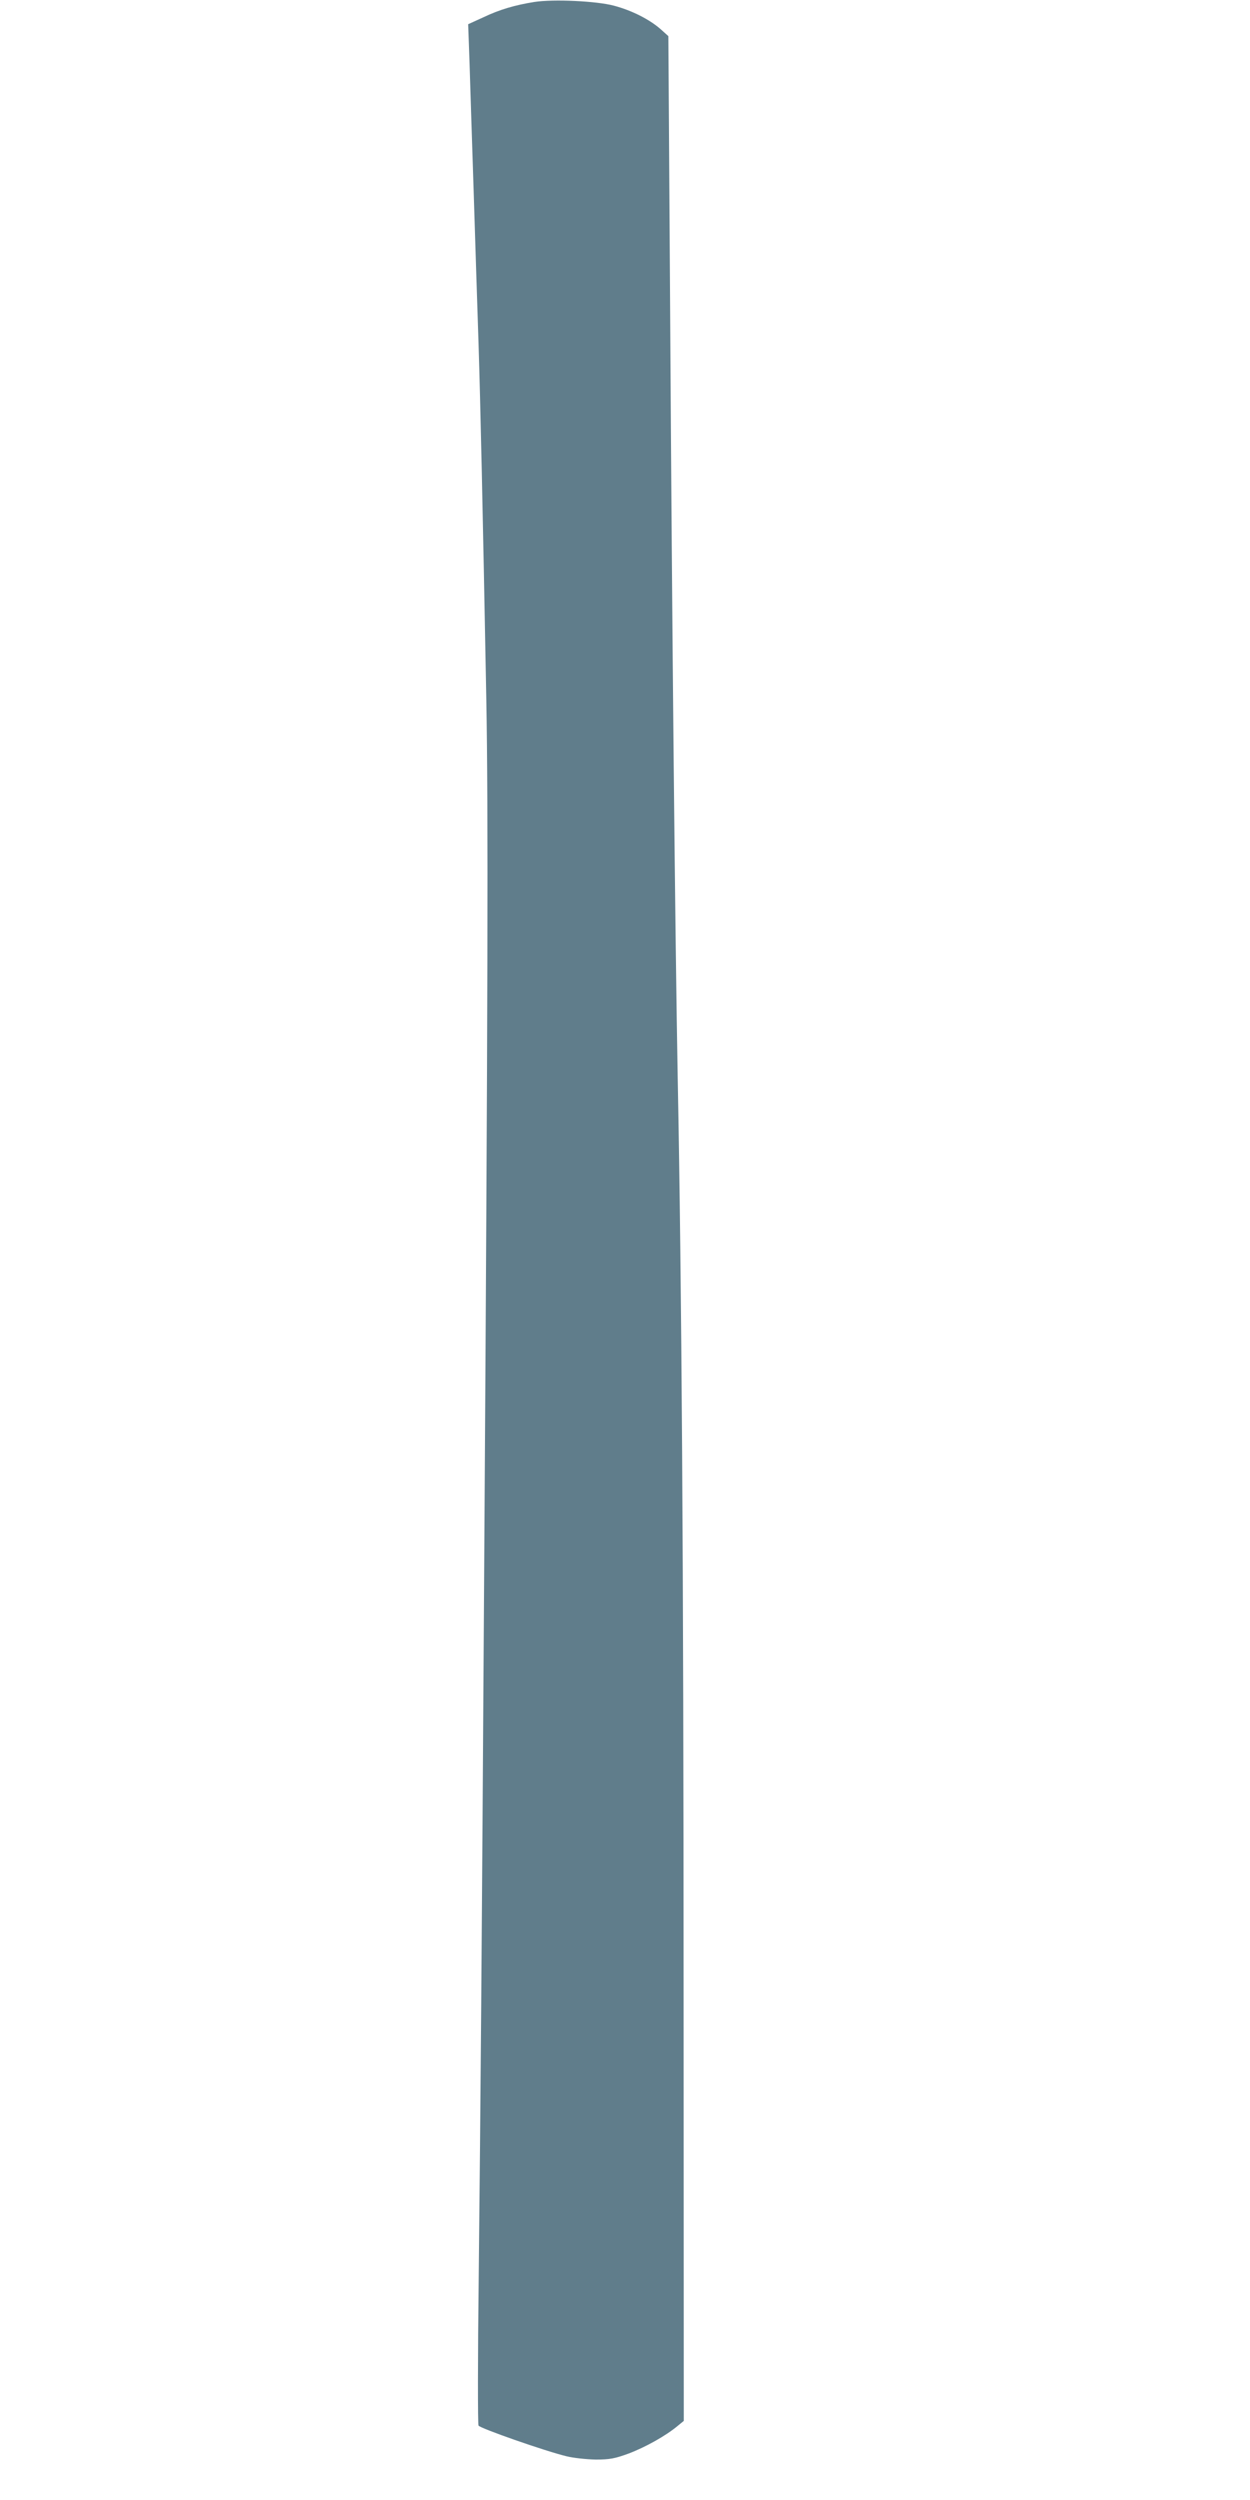 <?xml version="1.0" standalone="no"?>
<!DOCTYPE svg PUBLIC "-//W3C//DTD SVG 20010904//EN"
 "http://www.w3.org/TR/2001/REC-SVG-20010904/DTD/svg10.dtd">
<svg version="1.0" xmlns="http://www.w3.org/2000/svg"
 width="640pt" height="1280pt" viewBox="0 0 640 1280"
 preserveAspectRatio="xMidYMid meet">
<g transform="translate(0,1280) scale(0.1,-0.1)"
fill="#607d8b" stroke="none">
<path d="M2736 12790 c-100 -16 -178 -39 -260 -78 l-79 -36 7 -196 c3 -107 13
-402 21 -655 8 -253 19 -604 25 -780 10 -319 21 -810 40 -1830 10 -552 8
-1535 -11 -4455 -13 -2051 -18 -2674 -28 -3620 -5 -410 -5 -751 -1 -759 8 -14
339 -130 450 -157 36 -9 103 -16 150 -17 72 0 98 5 169 31 87 33 190 91 249
140 l33 27 -1 2195 c0 2168 -10 3642 -30 4675 -13 710 -29 2266 -39 3955 l-9
1385 -40 36 c-57 50 -148 96 -239 120 -90 24 -310 34 -407 19z"/>
</g>
</svg>
